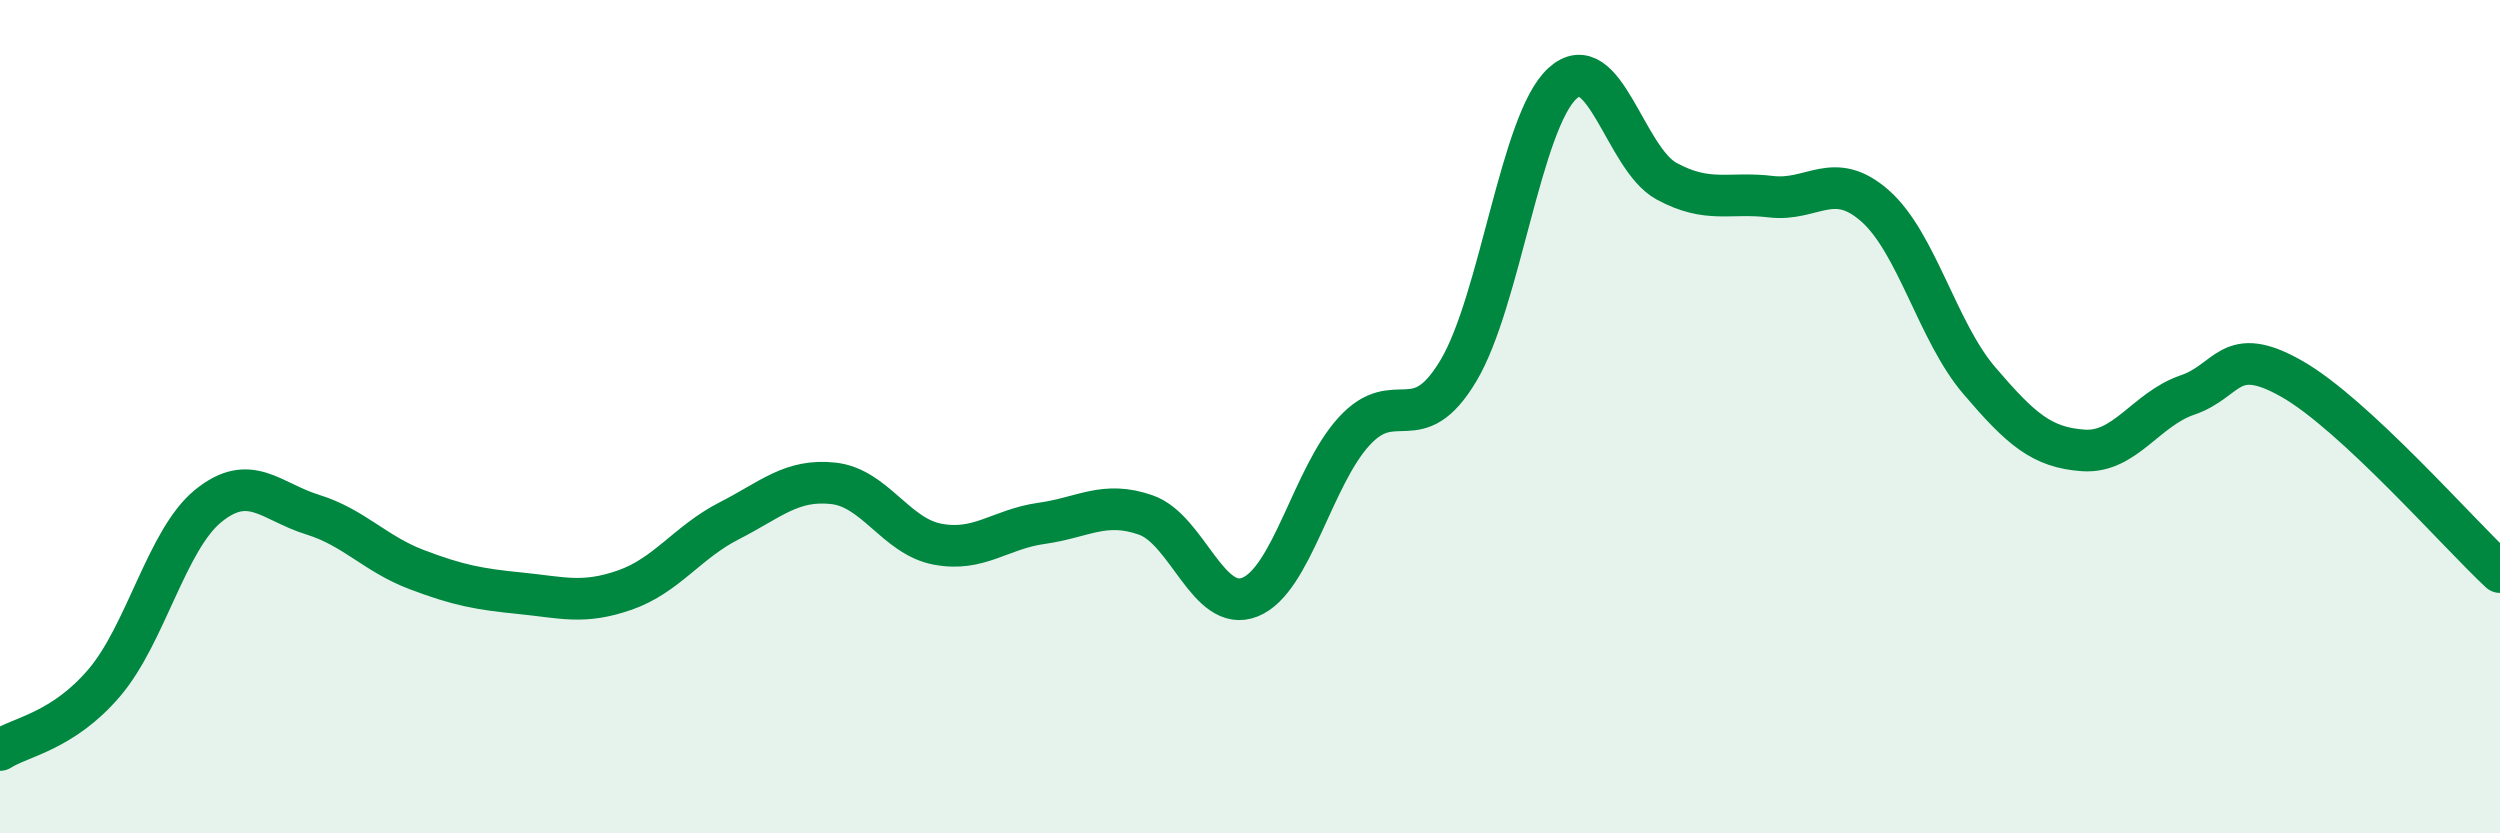 
    <svg width="60" height="20" viewBox="0 0 60 20" xmlns="http://www.w3.org/2000/svg">
      <path
        d="M 0,18 C 0.5,17.68 1.5,17.56 2.5,16.39 C 3.5,15.22 4,12.95 5,12.14 C 6,11.33 6.5,12.04 7.5,12.35 C 8.5,12.66 9,13.29 10,13.67 C 11,14.05 11.5,14.14 12.5,14.24 C 13.5,14.34 14,14.51 15,14.16 C 16,13.81 16.5,13.01 17.5,12.5 C 18.5,11.99 19,11.49 20,11.6 C 21,11.71 21.5,12.87 22.5,13.06 C 23.5,13.25 24,12.7 25,12.56 C 26,12.42 26.5,12.01 27.5,12.36 C 28.5,12.71 29,14.73 30,14.33 C 31,13.93 31.5,11.44 32.5,10.35 C 33.5,9.26 34,10.57 35,8.9 C 36,7.23 36.5,2.91 37.5,2 C 38.5,1.09 39,3.81 40,4.35 C 41,4.89 41.5,4.6 42.5,4.72 C 43.5,4.84 44,4.06 45,4.94 C 46,5.82 46.5,7.96 47.5,9.13 C 48.5,10.3 49,10.74 50,10.81 C 51,10.88 51.5,9.82 52.5,9.48 C 53.5,9.14 53.5,8.24 55,9.09 C 56.5,9.94 59,12.8 60,13.73L60 20L0 20Z"
        fill="#008740"
        opacity="0.1"
        stroke-linecap="round"
        stroke-linejoin="round"
      />
      <path
        d="M 0,18 C 0.5,17.68 1.5,17.56 2.5,16.39 C 3.5,15.22 4,12.95 5,12.14 C 6,11.33 6.5,12.04 7.5,12.35 C 8.5,12.66 9,13.29 10,13.67 C 11,14.05 11.5,14.14 12.5,14.24 C 13.5,14.34 14,14.51 15,14.16 C 16,13.81 16.5,13.01 17.5,12.5 C 18.5,11.99 19,11.49 20,11.6 C 21,11.71 21.5,12.87 22.5,13.06 C 23.5,13.25 24,12.7 25,12.56 C 26,12.42 26.5,12.01 27.5,12.36 C 28.5,12.71 29,14.73 30,14.33 C 31,13.93 31.5,11.44 32.5,10.35 C 33.5,9.26 34,10.57 35,8.9 C 36,7.23 36.5,2.91 37.5,2 C 38.5,1.09 39,3.81 40,4.35 C 41,4.89 41.5,4.6 42.5,4.72 C 43.5,4.84 44,4.06 45,4.94 C 46,5.82 46.5,7.96 47.5,9.13 C 48.5,10.3 49,10.74 50,10.81 C 51,10.88 51.5,9.82 52.5,9.48 C 53.5,9.14 53.5,8.24 55,9.09 C 56.5,9.94 59,12.8 60,13.73"
        stroke="#008740"
        stroke-width="1"
        fill="none"
        stroke-linecap="round"
        stroke-linejoin="round"
      />
    </svg>
  